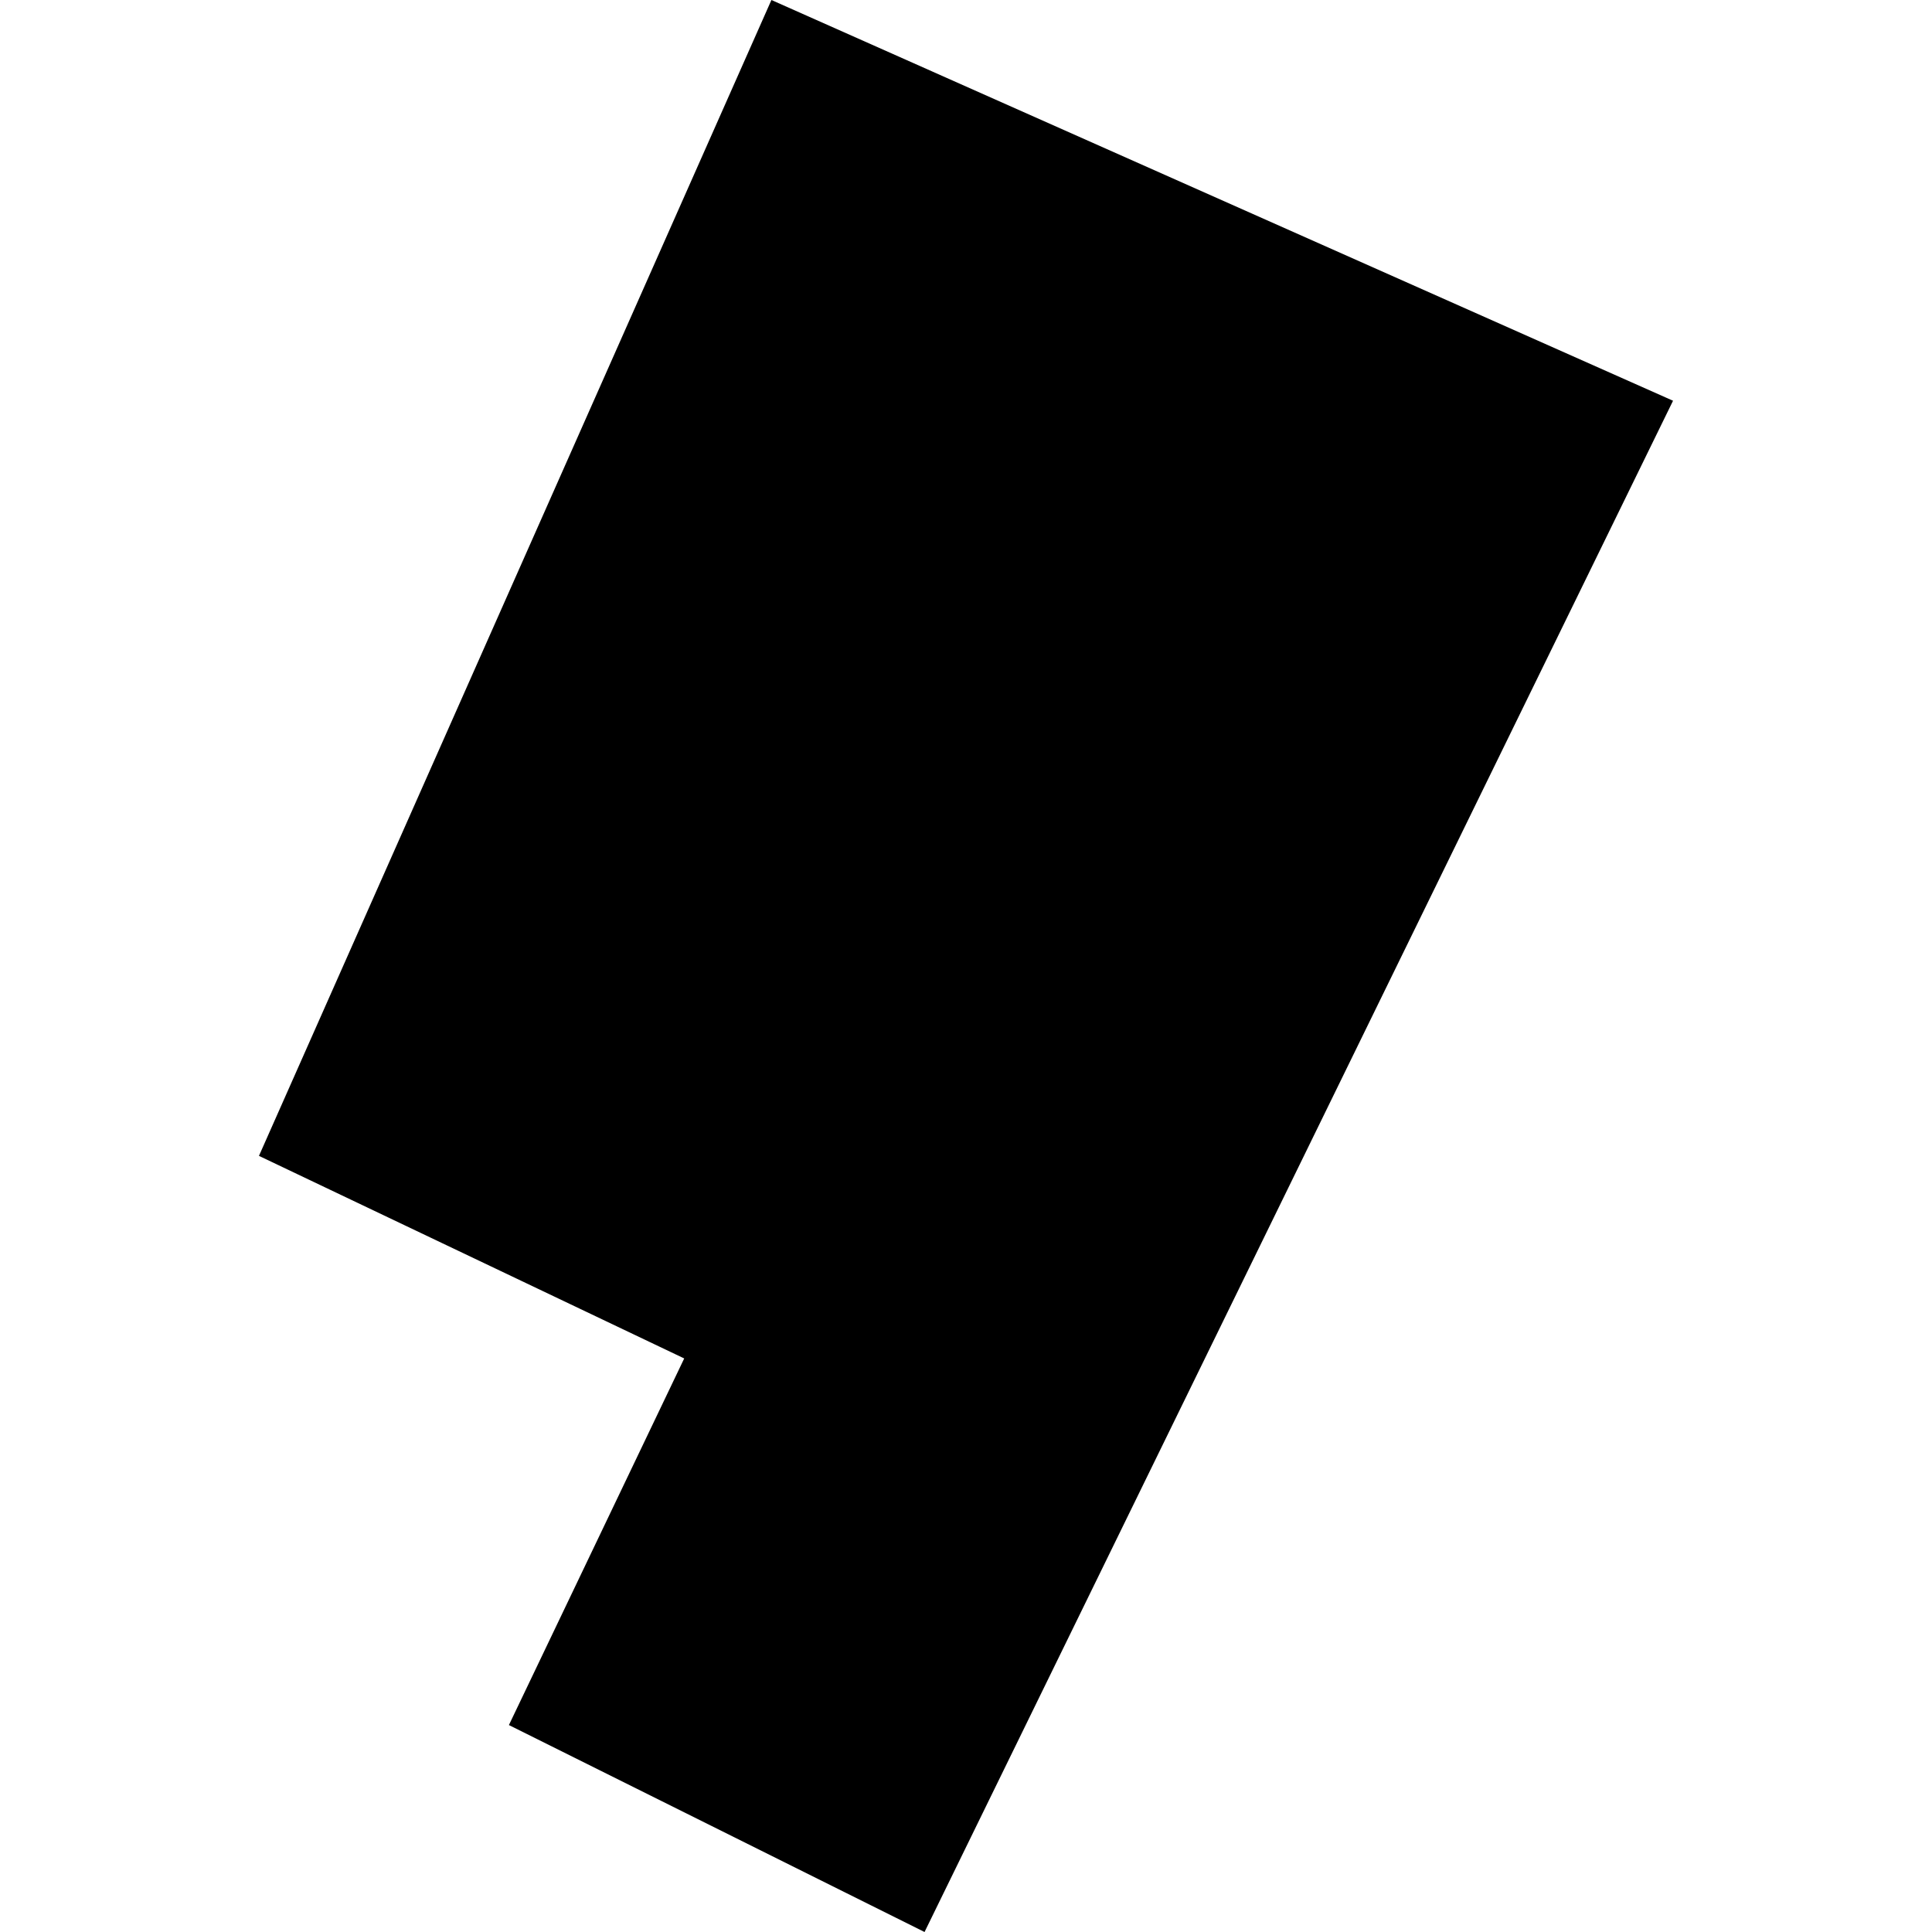 <?xml version="1.0" encoding="utf-8" standalone="no"?>
<!DOCTYPE svg PUBLIC "-//W3C//DTD SVG 1.1//EN"
  "http://www.w3.org/Graphics/SVG/1.1/DTD/svg11.dtd">
<!-- Created with matplotlib (https://matplotlib.org/) -->
<svg height="288pt" version="1.1" viewBox="0 0 288 288" width="288pt" xmlns="http://www.w3.org/2000/svg" xmlns:xlink="http://www.w3.org/1999/xlink">
 <defs>
  <style type="text/css">
*{stroke-linecap:butt;stroke-linejoin:round;}
  </style>
 </defs>
 <g id="figure_1">
  <g id="patch_1">
   <path d="M 0 288 
L 288 288 
L 288 0 
L 0 0 
z
" style="fill:none;opacity:0;"/>
  </g>
  <g id="axes_1">
   <g id="PatchCollection_1">
    <path clip-path="url(#pc3b81b9094)" d="M 114.994 0 
L 249.397 59.738 
L 137.82 288 
L 75.863 257.151 
L 101.994 202.501 
L 38.603 172.304 
L 114.994 0 
"/>
   </g>
  </g>
 </g>
 <defs>
  <clipPath id="pc3b81b9094">
   <rect height="288" width="210.794" x="38.603" y="0"/>
  </clipPath>
 </defs>
</svg>
